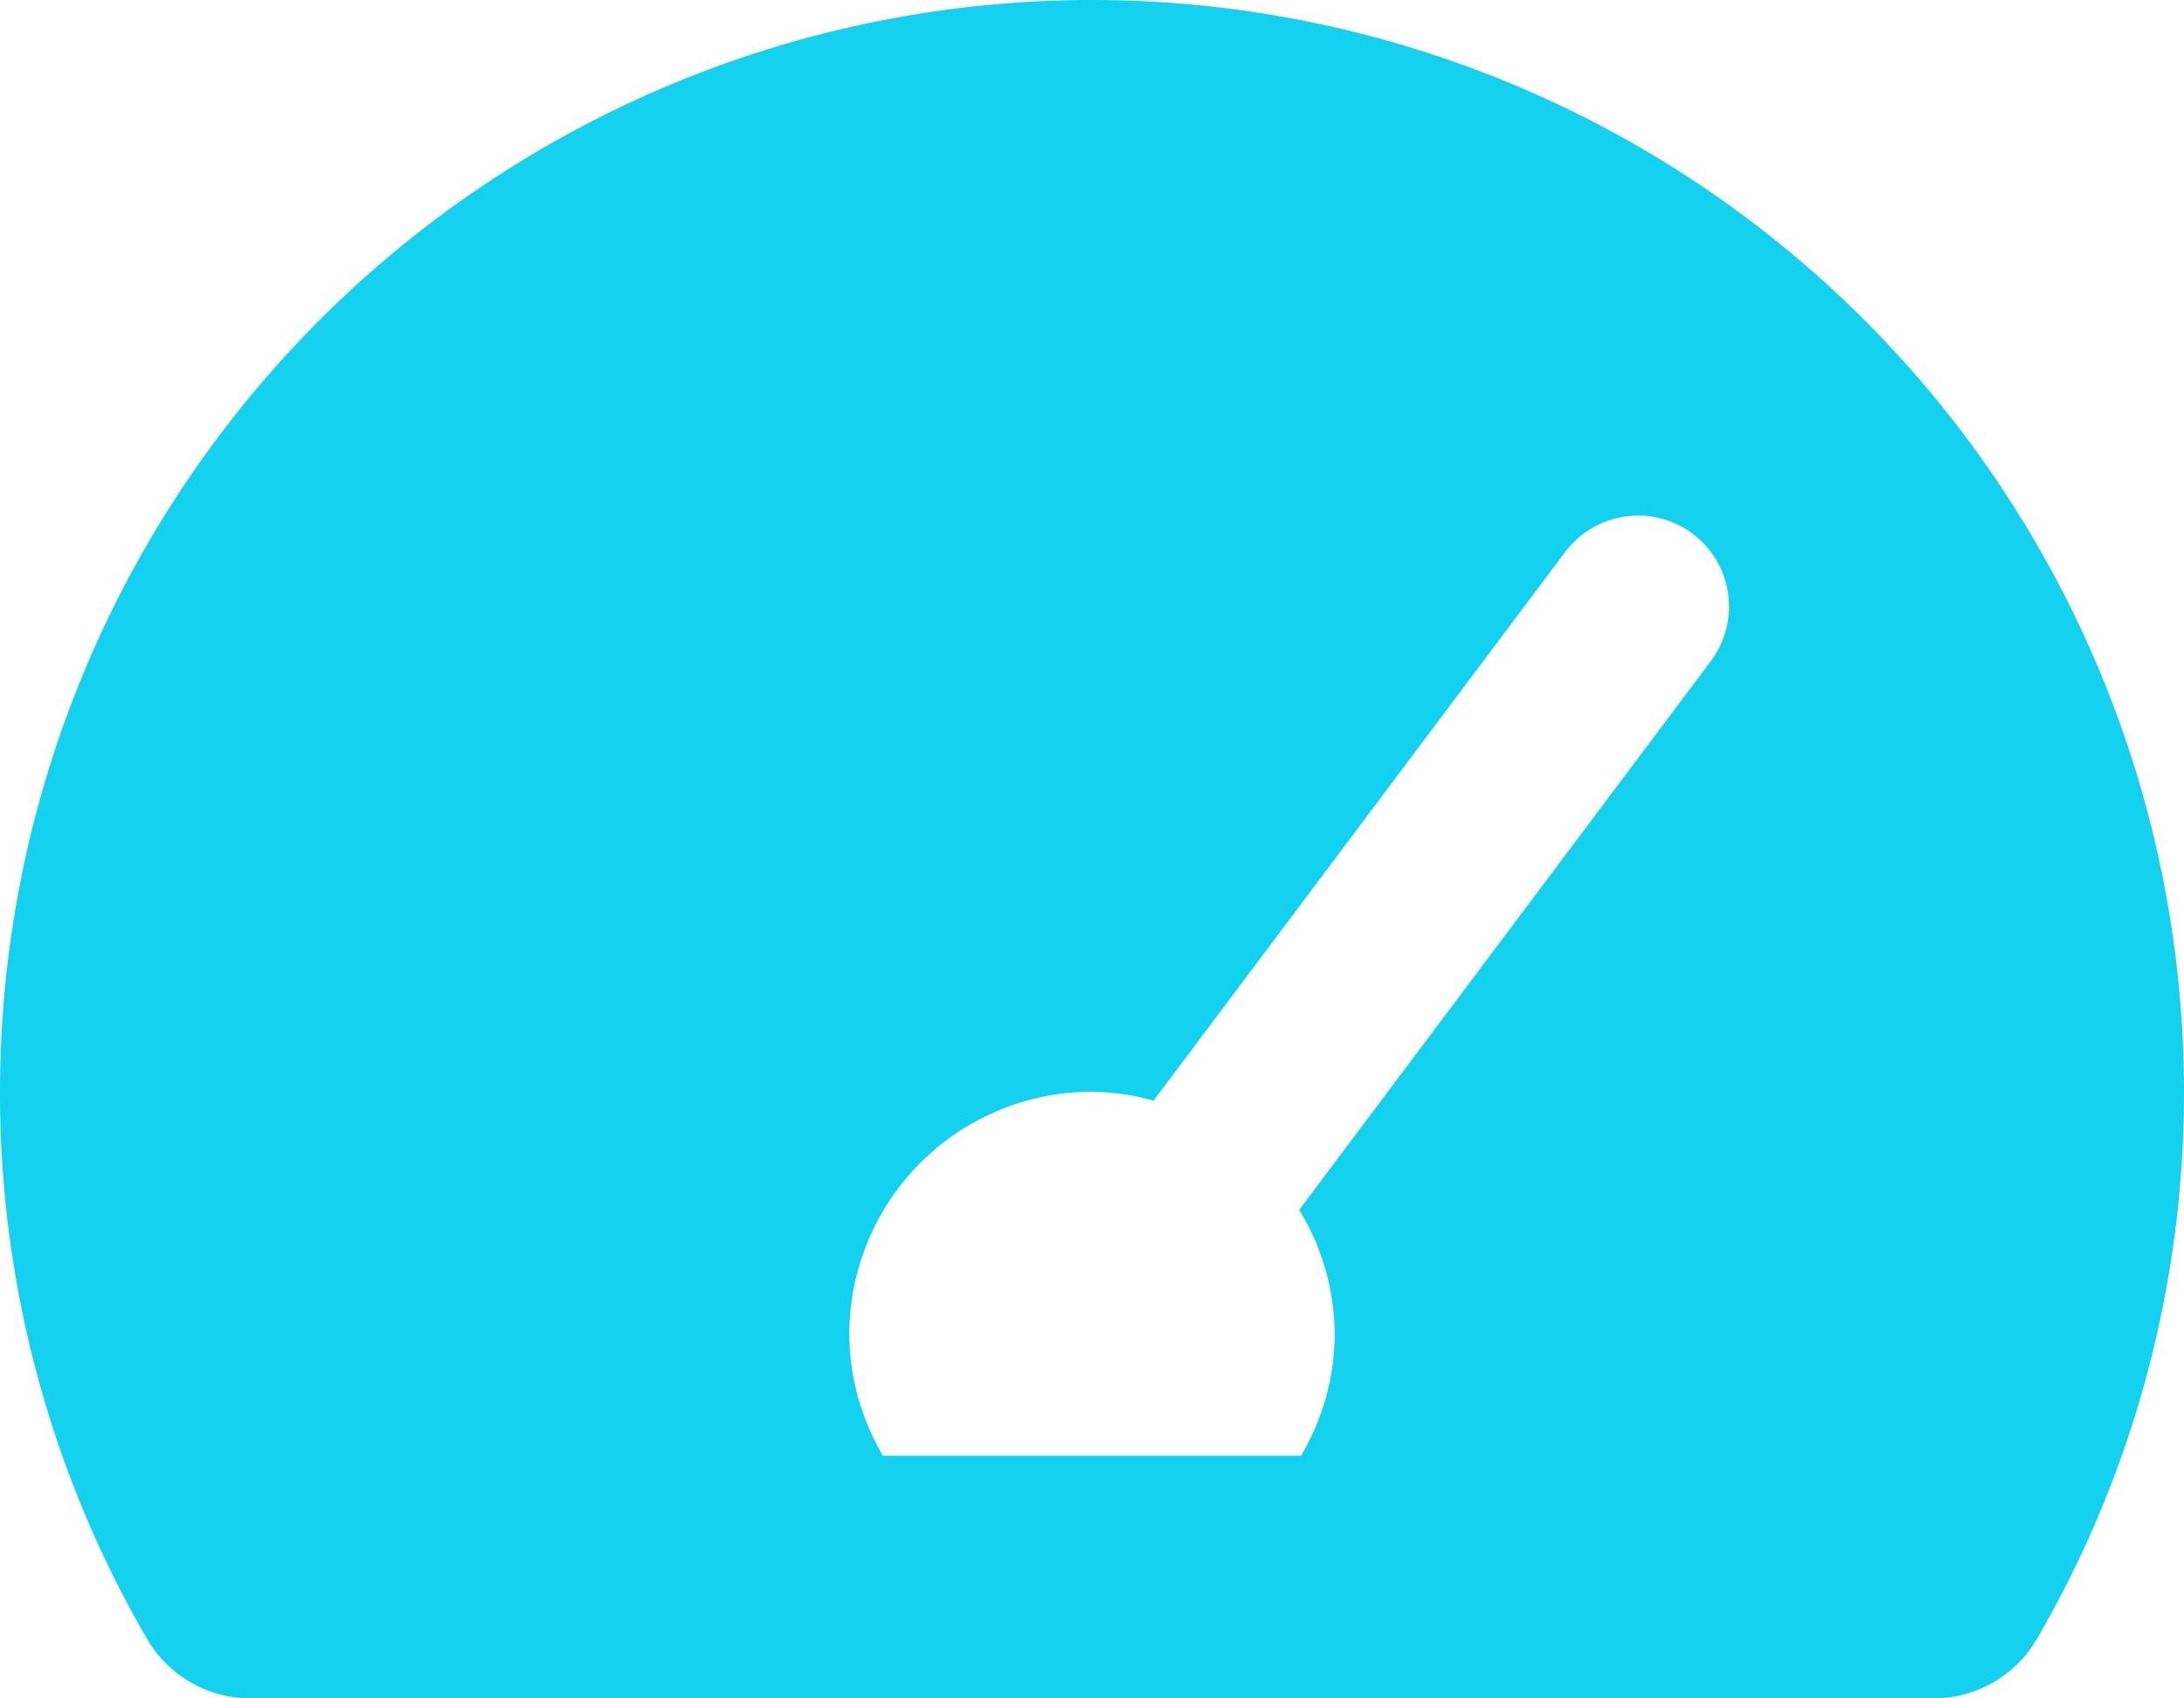 <svg xmlns="http://www.w3.org/2000/svg" width="33.75" height="26.25" viewBox="0 0 33.75 26.25">
  <path id="Path_13483" data-name="Path 13483" d="M16.875-24.375A16.875,16.875,0,0,0,0-7.5,16.787,16.787,0,0,0,2.289.984,1.854,1.854,0,0,0,3.9,1.875H29.853A1.854,1.854,0,0,0,31.461.984,16.787,16.787,0,0,0,33.75-7.5,16.875,16.875,0,0,0,16.875-24.375Zm9.562,10.219-6.36,8.48a3.712,3.712,0,0,1,.548,1.925,3.711,3.711,0,0,1-.52,1.875H13.645a3.711,3.711,0,0,1-.52-1.875,3.75,3.75,0,0,1,3.75-3.75,3.7,3.7,0,0,1,.952.137l6.361-8.481a1.411,1.411,0,0,1,1.969-.281A1.408,1.408,0,0,1,26.437-14.156Z" transform="translate(0 24.375)" fill="#14d1f0"/>
</svg>
